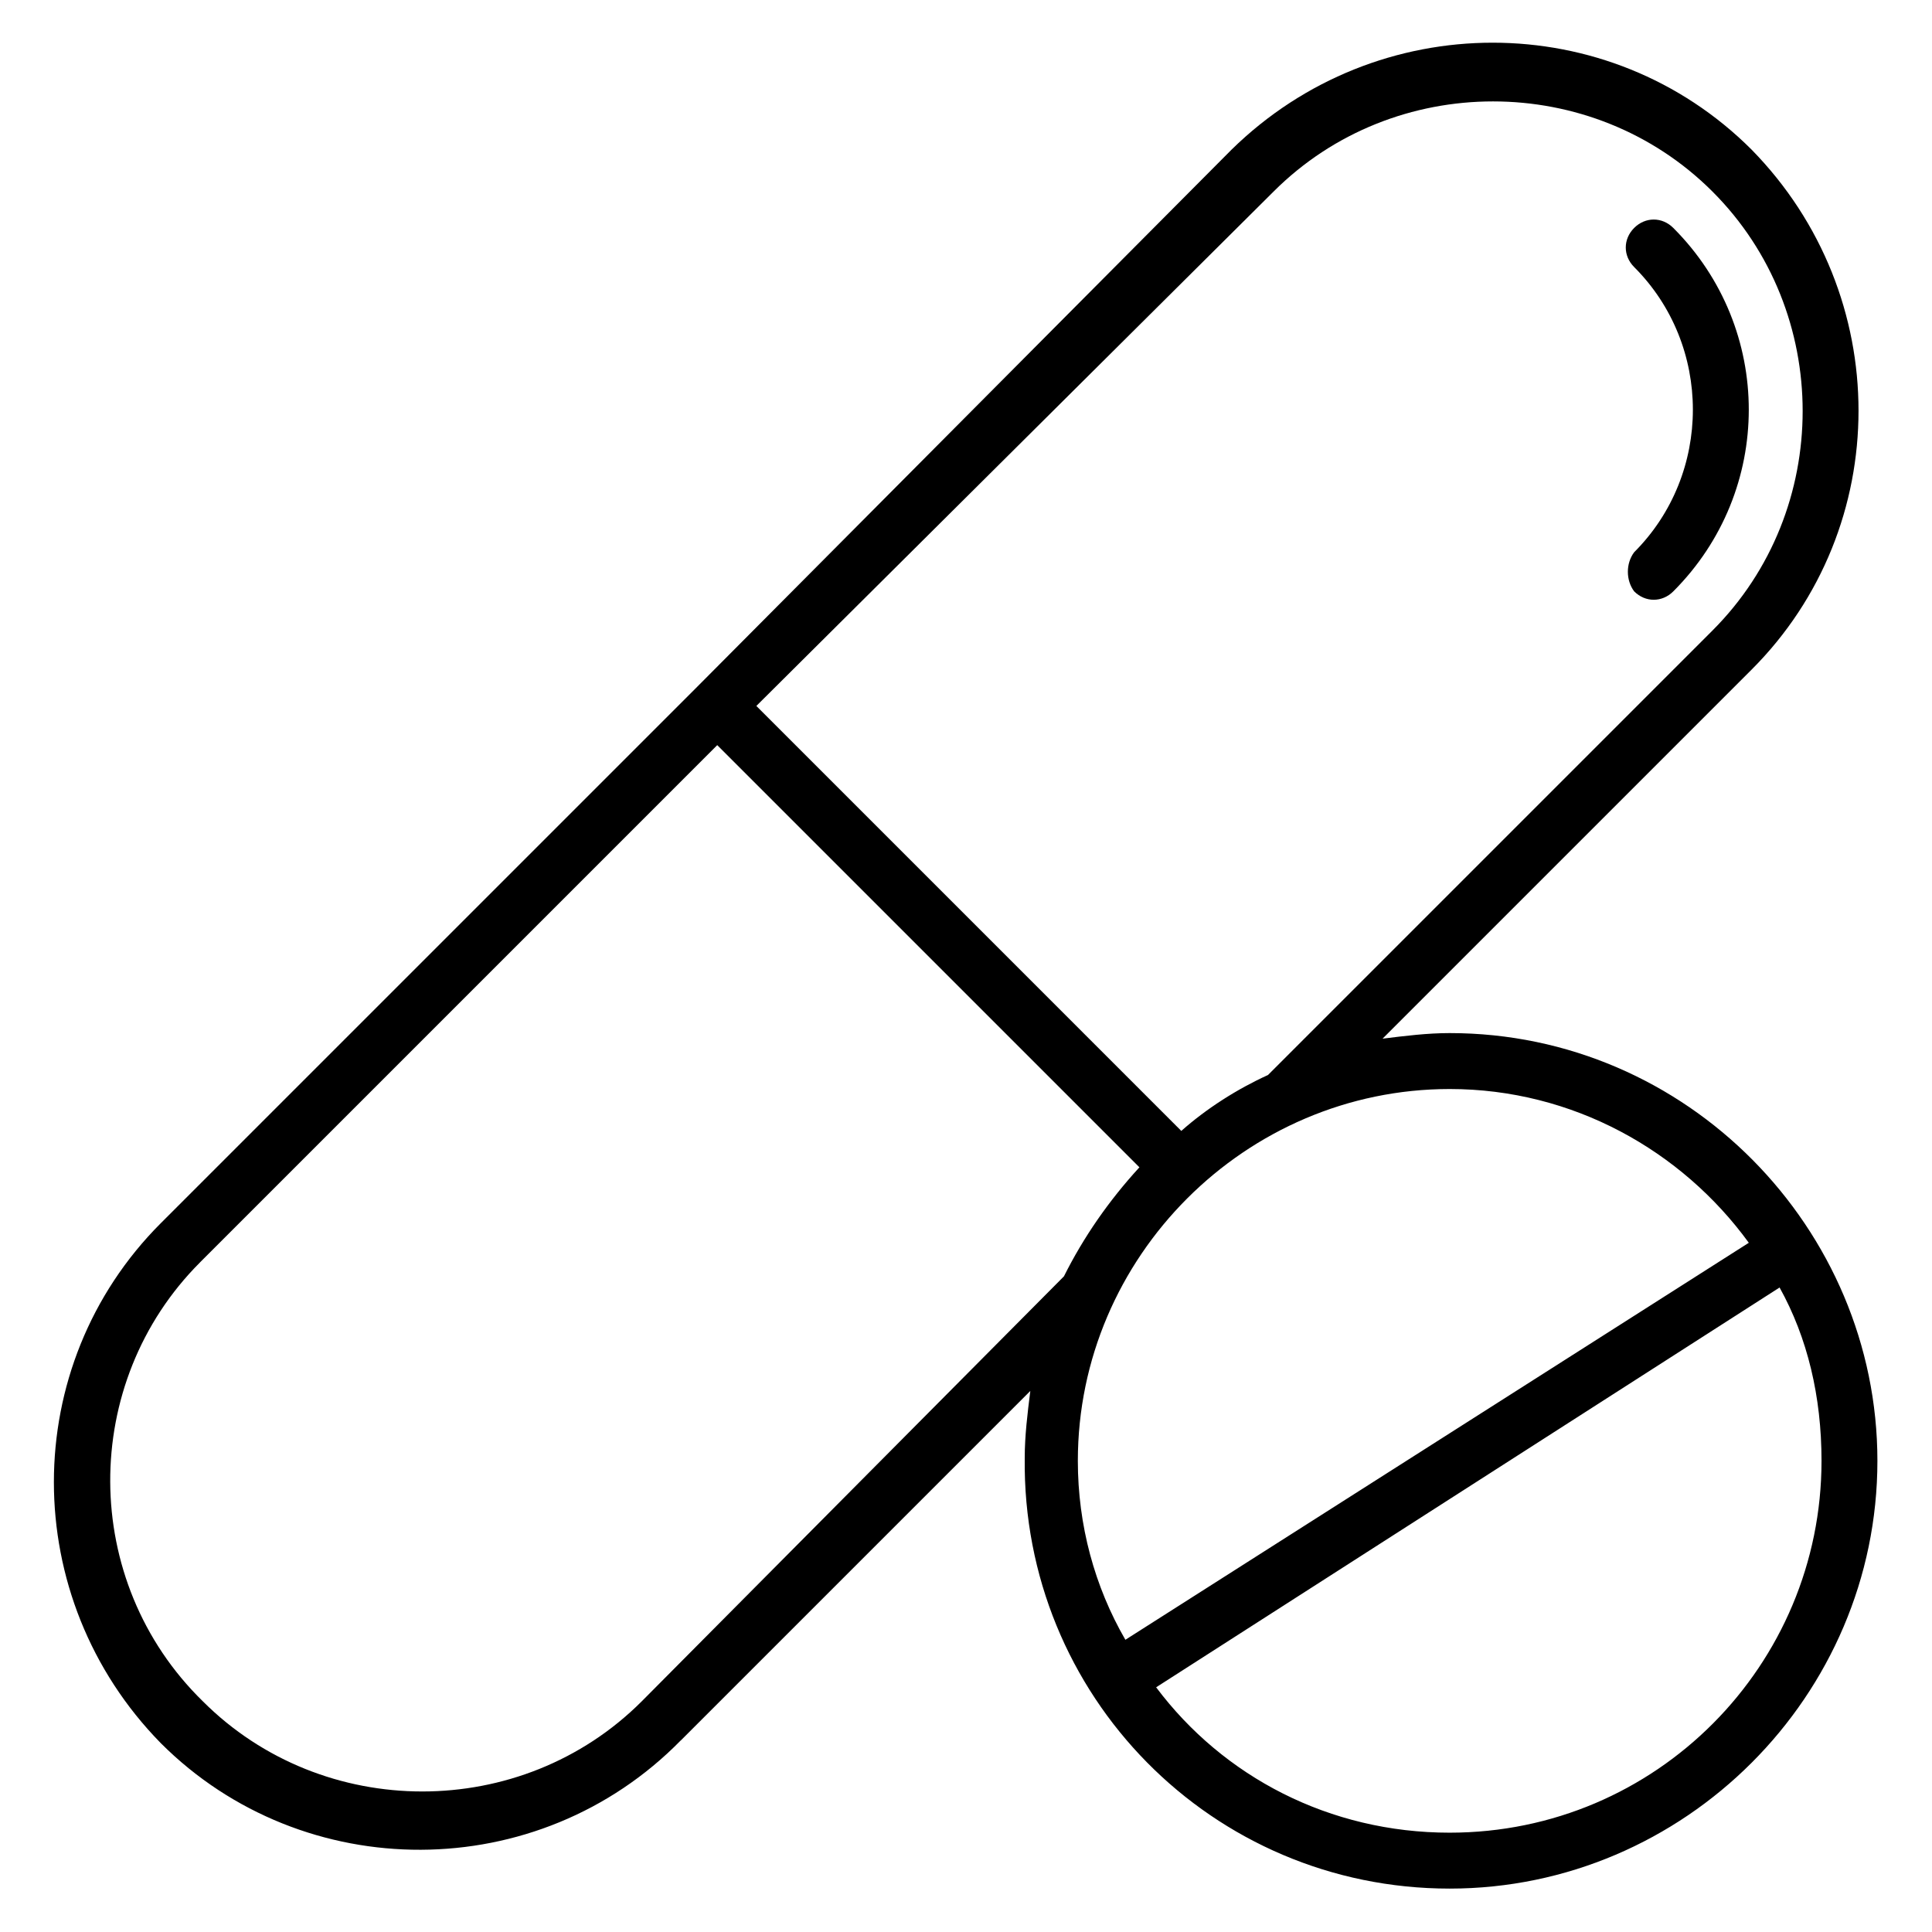 <?xml version="1.0" encoding="UTF-8"?>
<!-- Uploaded to: ICON Repo, www.iconrepo.com, Generator: ICON Repo Mixer Tools -->
<svg fill="#000000" width="800px" height="800px" version="1.1" viewBox="144 144 512 512" xmlns="http://www.w3.org/2000/svg">
 <g>
  <path d="m324.43 605.23 92.613-92.613c-0.742 5.926-1.48 11.855-1.48 17.781-0.742 62.977 49.641 114.1 112.61 114.1 62.234 0 113.36-51.121 113.36-113.36 0-61.496-50.383-113.36-113.36-113.36-5.926 0-11.855 0.742-17.781 1.48l97.797-97.797c37.785-37.785 37.785-99.281 0-137.81-37.785-37.785-99.281-37.785-137.81 0l-141.51 142.25-142.25 142.25c-37.785 37.785-37.785 99.281 0 137.81 37.785 37.785 100.02 37.785 137.8-0.742zm203.75 24.449c-31.859 0-60.012-14.816-77.793-38.527l165.22-105.95c7.41 13.336 11.113 28.895 11.113 45.938 0 54.086-43.711 98.539-98.539 98.539zm79.277-156.33-165.22 105.21c-8.152-14.078-12.598-30.375-12.598-47.418 0-54.086 44.453-98.539 98.539-98.539 32.602 0 61.496 16.301 79.277 40.75zm-125.95-278.58c31.859-31.859 84.461-31.859 116.32 0s31.859 84.461 0 116.32l-117.8 117.8c-8.148 3.703-16.301 8.891-22.969 14.816l-112.62-112.62zm-284.5 283.77 137.07-137.07 111.88 111.88c-8.148 8.891-14.816 18.523-20.004 28.895l-111.88 112.62c-31.859 31.859-84.461 31.859-116.32 0-32.602-31.859-32.602-84.465-0.742-116.32z"/>
  <path d="m577.07 300.72c2.965 2.965 7.41 2.965 10.371 0 26.672-26.672 26.672-69.645 0-96.316-2.965-2.965-7.41-2.965-10.371 0-2.965 2.965-2.965 7.41 0 10.371 20.746 20.746 20.746 54.828 0 75.57-2.223 2.965-2.223 7.41 0 10.375z"/>
 </g>
</svg>